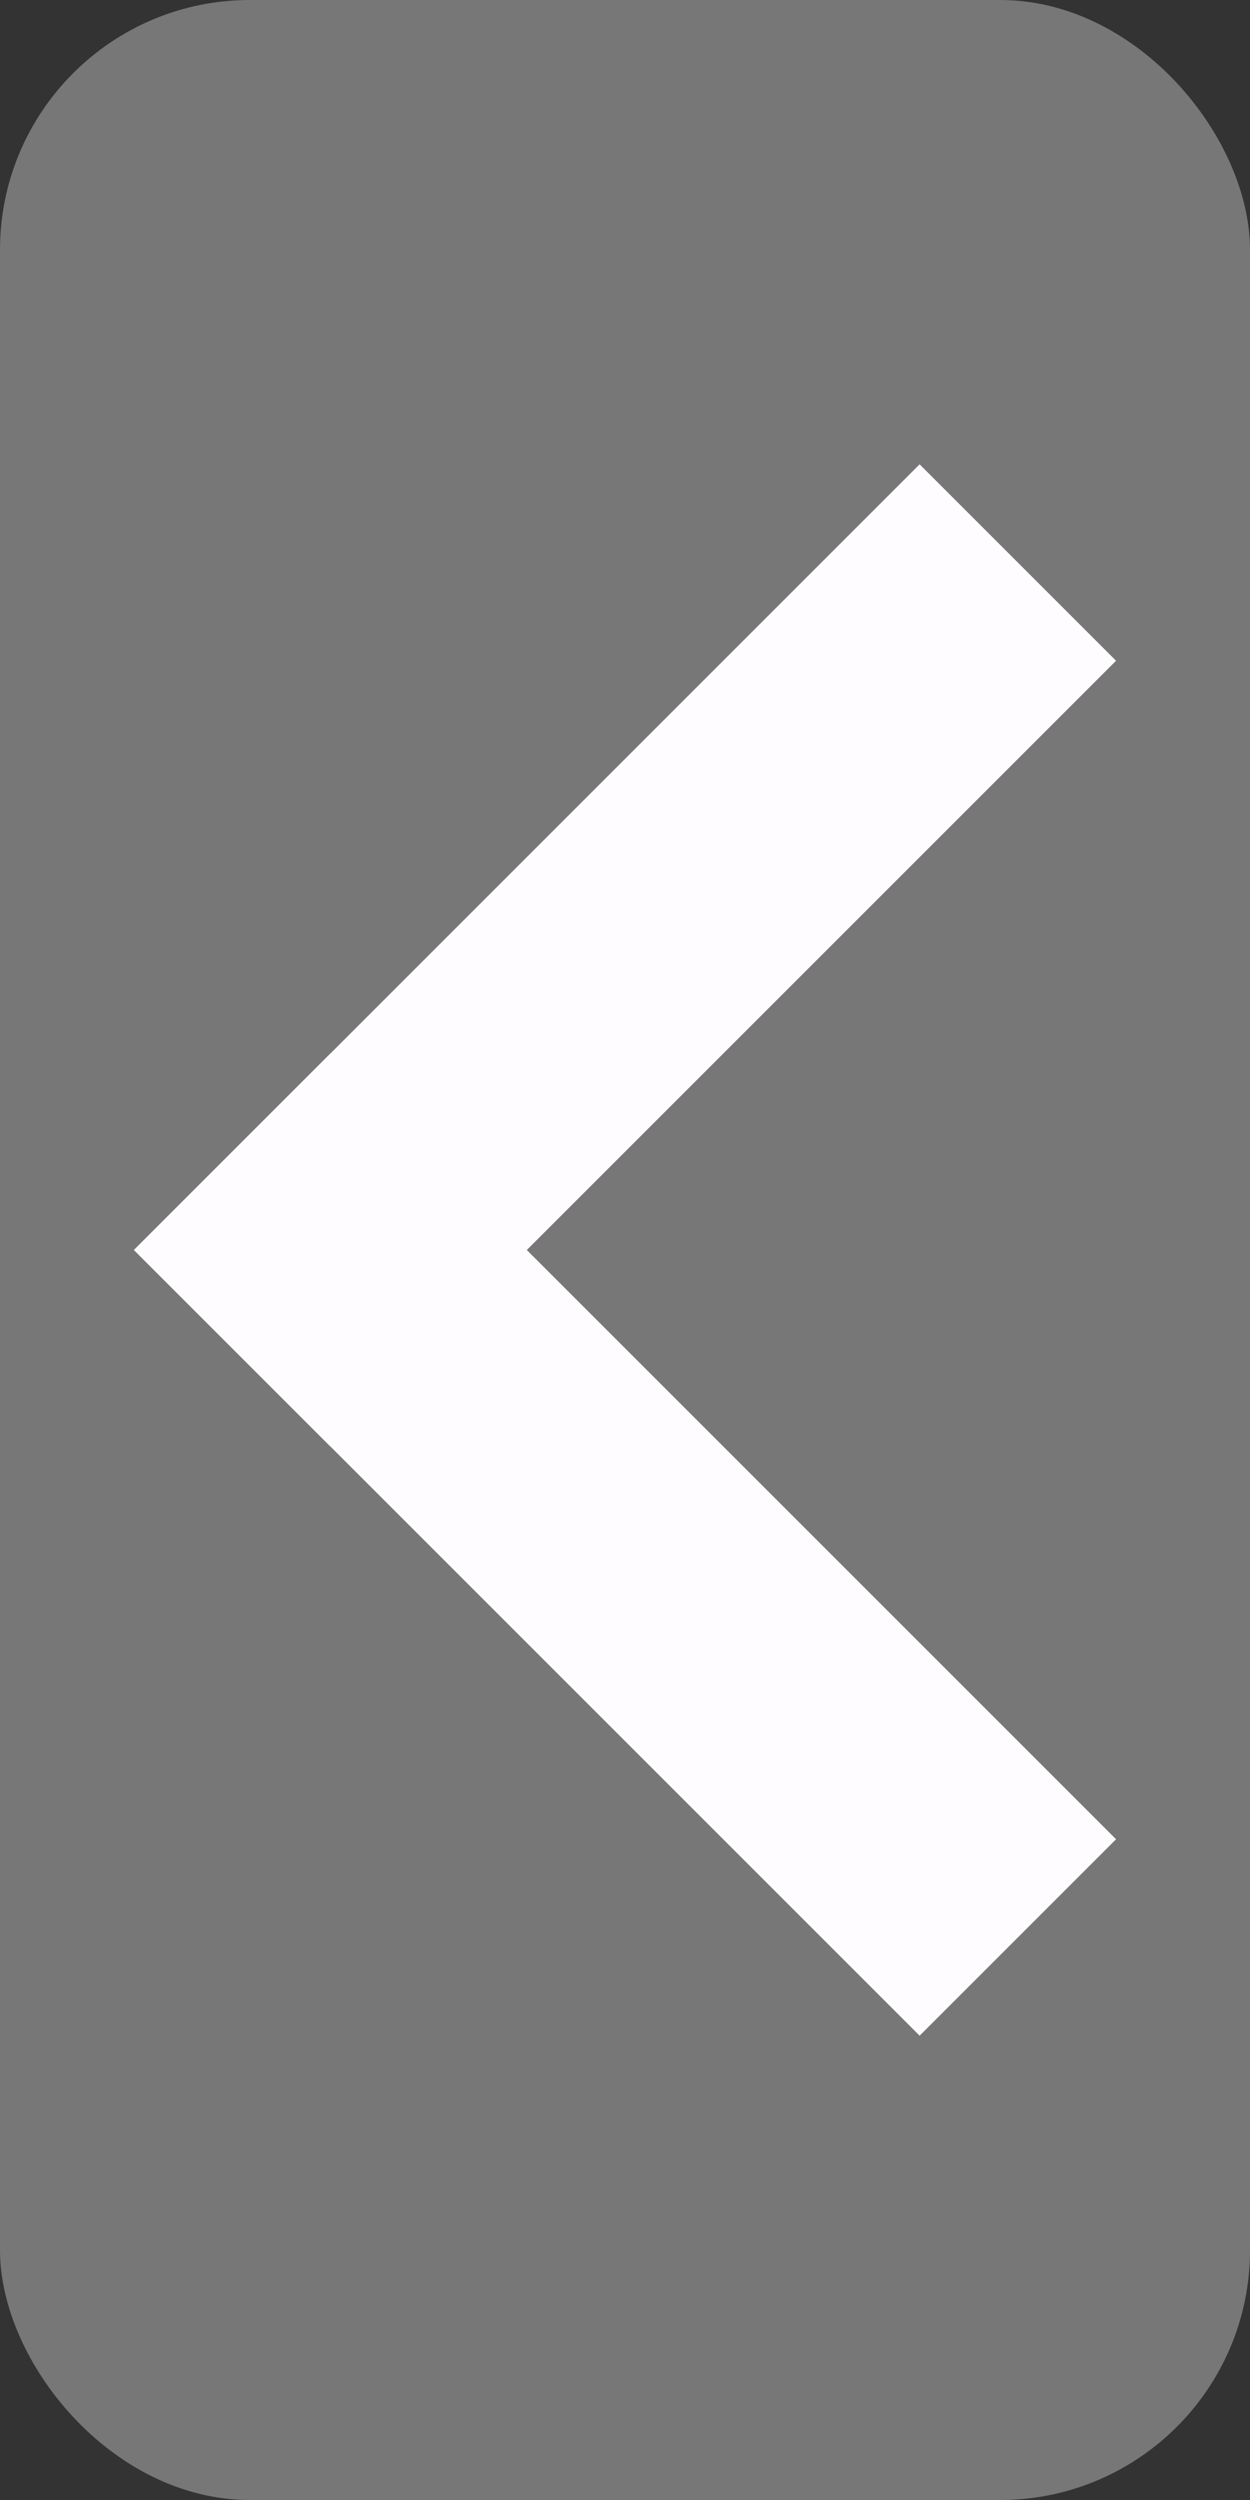 <?xml version="1.0" encoding="UTF-8" standalone="no"?>
<!-- Created with Inkscape (http://www.inkscape.org/) -->

<svg
   width="27mm"
   height="54mm"
   viewBox="0 0 27 54"
   version="1.1"
   id="svg5"
   inkscape:version="1.2.1 (9c6d41e410, 2022-07-14)"
   sodipodi:docname="gal_next.svg"
   xmlns:inkscape="http://www.inkscape.org/namespaces/inkscape"
   xmlns:sodipodi="http://sodipodi.sourceforge.net/DTD/sodipodi-0.dtd"
   xmlns="http://www.w3.org/2000/svg"
   xmlns:svg="http://www.w3.org/2000/svg">
  <rect x="0" y="0" width="27" height="54" fill="#333333" stroke="none"/>
  <sodipodi:namedview
     id="namedview7"
     pagecolor="#ffffff"
     bordercolor="#666666"
     borderopacity="1.0"
     inkscape:showpageshadow="2"
     inkscape:pageopacity="0.0"
     inkscape:pagecheckerboard="0"
     inkscape:deskcolor="#d1d1d1"
     inkscape:document-units="mm"
     showgrid="false"
     inkscape:zoom="0.96746633"
     inkscape:cx="55.299082"
     inkscape:cy="123.0017"
     inkscape:window-width="1366"
     inkscape:window-height="697"
     inkscape:window-x="-8"
     inkscape:window-y="-8"
     inkscape:window-maximized="1"
     inkscape:current-layer="layer1" />
  <defs
     id="defs2" />
  <g
     inkscape:label="Layer 1"
     inkscape:groupmode="layer"
     id="layer1"
     transform="translate(-105,-106.384)">
    <rect
       style="fill:#777777;fill-opacity:1;stroke-width:0.223"
       id="rect1626"
       width="27"
       height="54"
       x="105"
       y="106.384"
       ry="5.397" />
    <g
       id="g1677"
       transform="rotate(45,110.311,175.196)"
       style="fill:#fffcff;fill-opacity:1">
      <rect
         style="fill:#fffcff;fill-opacity:1;stroke-width:0.21"
         id="rect1514"
         width="6"
         height="24"
         x="79.036"
         y="123.34" />
      <rect
         style="fill:#fffcff;fill-opacity:1;stroke-width:0.21"
         id="rect1624"
         width="6"
         height="24"
         x="141.34"
         y="-103.036"
         transform="rotate(90)" />
    </g>
  </g>
</svg>
